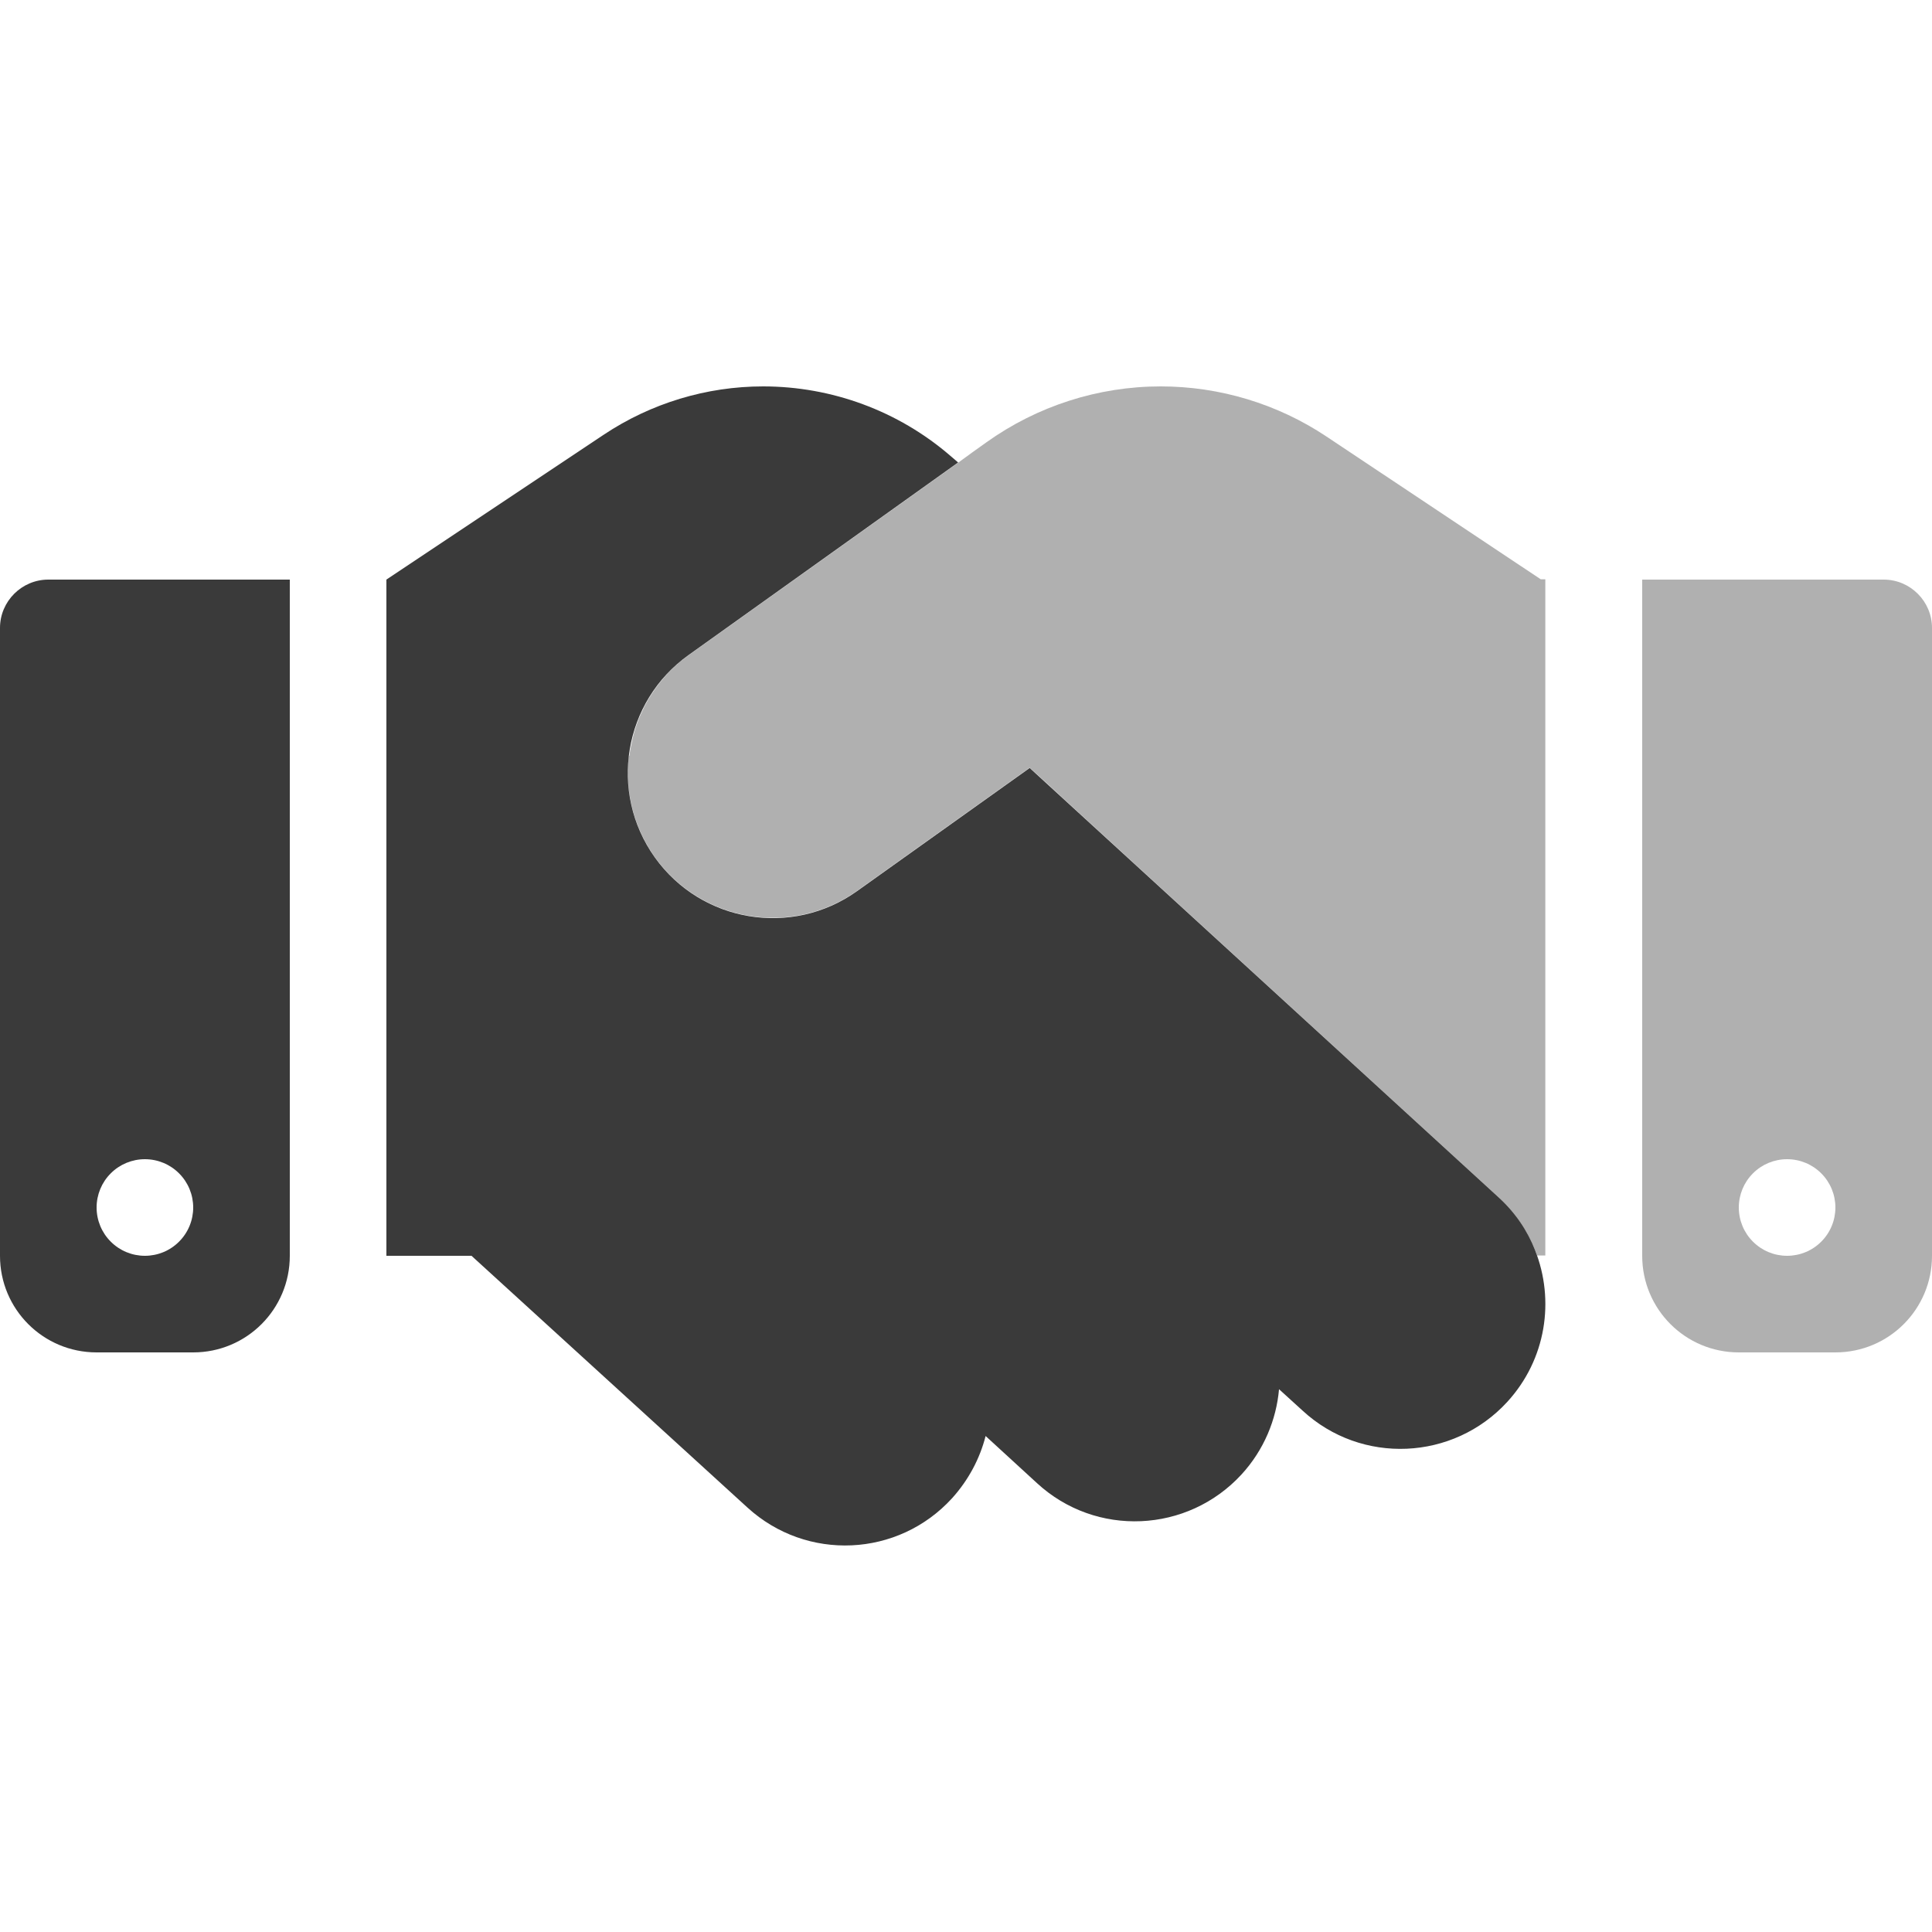 <?xml version="1.0" encoding="UTF-8"?> <svg xmlns="http://www.w3.org/2000/svg" width="40" height="40" viewBox="0 0 40 40" fill="none"><g id="Component 1"><path id="Secondary" opacity="0.4" d="M13.019 15.65C13.012 15.706 13.006 15.769 13.006 15.825C13 15.881 13 15.944 13 16C13 16.606 13.181 17.212 13.556 17.744C14.519 19.094 16.394 19.406 17.744 18.444L21.319 15.894C21.594 16.144 21.869 16.394 22.137 16.644L31.025 24.788C31.369 25.1 31.619 25.481 31.781 25.881C31.8 25.919 31.812 25.956 31.825 25.994H31.994V11.994H31.9L27.462 9.037C26.45 8.363 25.256 8 24.031 8C22.738 8 21.475 8.406 20.425 9.156C20.231 9.294 20.038 9.431 19.844 9.575C17.981 10.906 16.125 12.231 14.262 13.562C14.213 13.6 14.162 13.637 14.113 13.675C14.062 13.713 14.019 13.756 13.975 13.794C13.887 13.875 13.8 13.963 13.725 14.056C13.569 14.238 13.438 14.438 13.331 14.65C13.225 14.863 13.144 15.081 13.094 15.306C13.069 15.419 13.044 15.537 13.031 15.65H13.019ZM34 12V26C34 27.106 34.894 28 36 28H38C39.106 28 40 27.106 40 26V13C40 12.45 39.55 12 39 12H34ZM38 25C38 25.265 37.895 25.52 37.707 25.707C37.52 25.895 37.265 26 37 26C36.735 26 36.48 25.895 36.293 25.707C36.105 25.52 36 25.265 36 25C36 24.735 36.105 24.48 36.293 24.293C36.48 24.105 36.735 24 37 24C37.265 24 37.52 24.105 37.707 24.293C37.895 24.48 38 24.735 38 25Z" fill="#3A3A3A"></path><path id="Primary" d="M9.762 26H8V12L12.5 9C13.475 8.35 14.625 8 15.8 8C17.219 8 18.594 8.506 19.669 9.431L19.837 9.575L14.256 13.562C12.906 14.525 12.594 16.4 13.556 17.75C14.519 19.1 16.394 19.413 17.744 18.45L21.319 15.9L22.137 16.65L31.025 24.788C31.369 25.1 31.625 25.481 31.781 25.881C32.194 26.919 32.013 28.144 31.206 29.025C30.087 30.244 28.188 30.331 26.969 29.206L26.481 28.762C26.425 29.394 26.169 30.019 25.706 30.525C24.587 31.744 22.688 31.831 21.469 30.706L20.406 29.731C20.288 30.194 20.056 30.637 19.712 31.019C18.594 32.244 16.7 32.331 15.475 31.212L9.762 26ZM0 13C0 12.45 0.45 12 1 12H6V26C6 27.106 5.106 28 4 28H2C0.894 28 0 27.106 0 26V13ZM4 25C4 24.735 3.895 24.48 3.707 24.293C3.52 24.105 3.265 24 3 24C2.735 24 2.48 24.105 2.293 24.293C2.105 24.48 2 24.735 2 25C2 25.265 2.105 25.52 2.293 25.707C2.48 25.895 2.735 26 3 26C3.265 26 3.52 25.895 3.707 25.707C3.895 25.52 4 25.265 4 25Z" fill="#3A3A3A"></path></g></svg> 